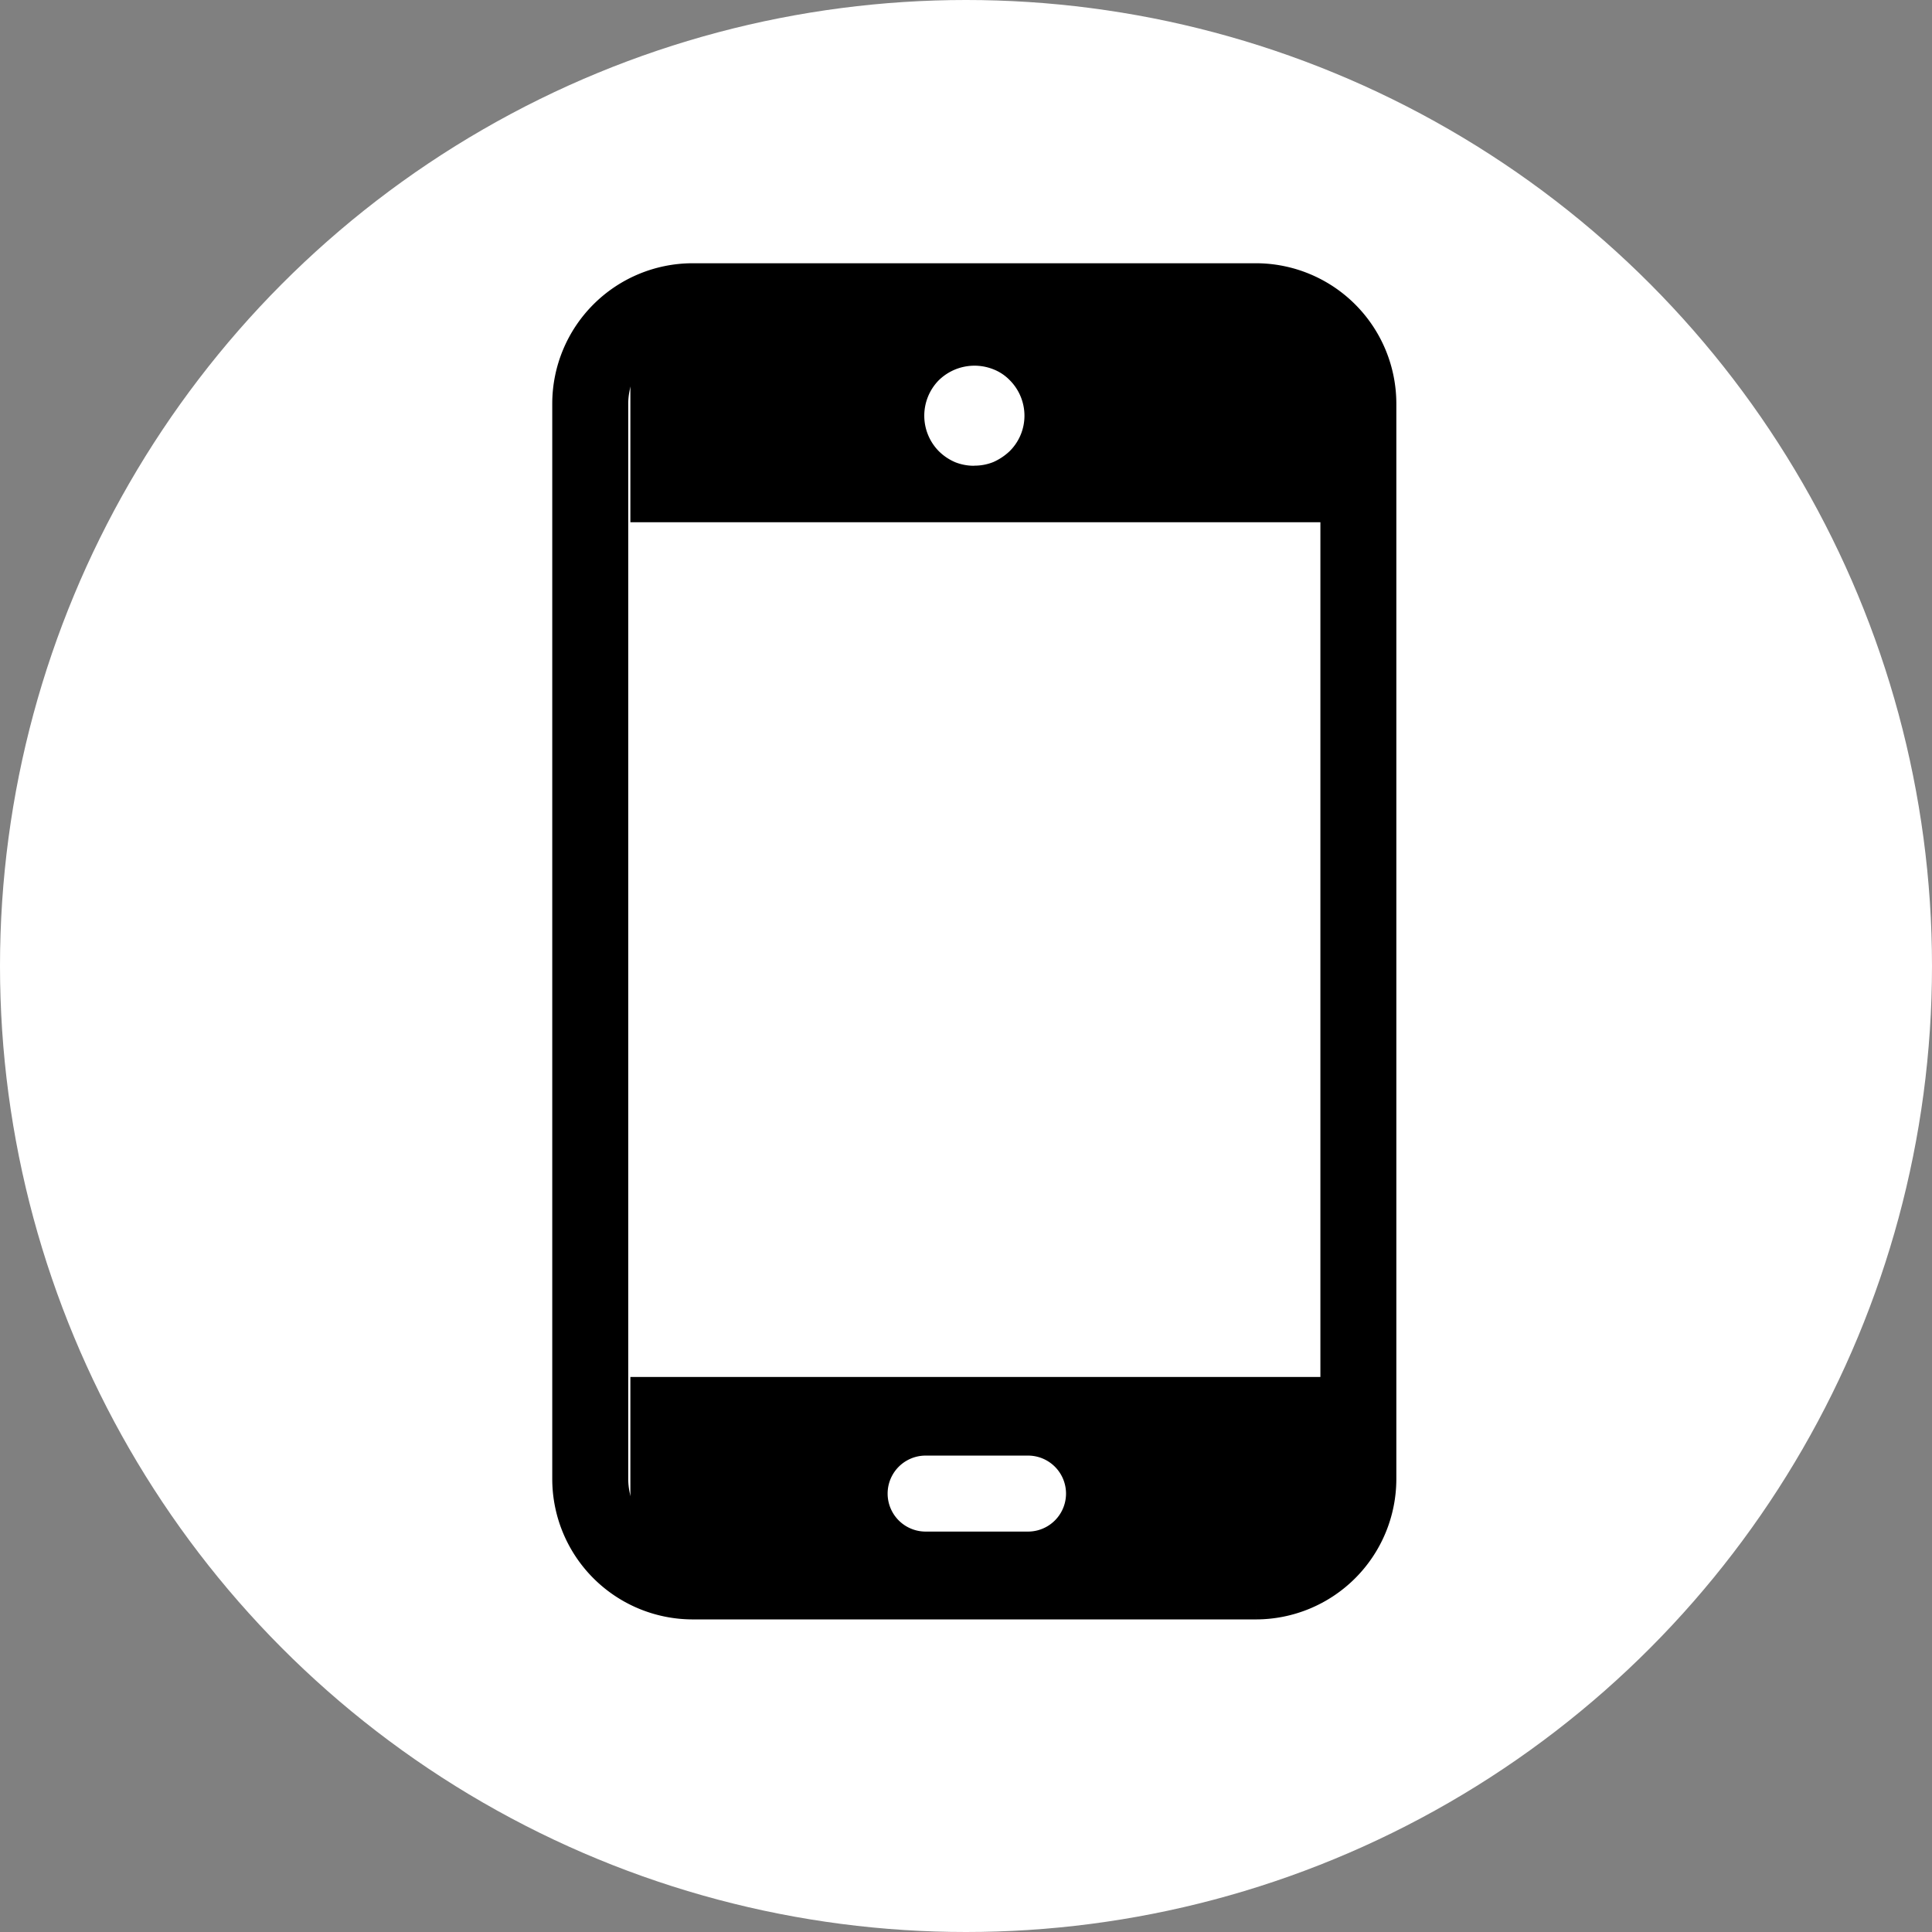 <svg xmlns="http://www.w3.org/2000/svg" width="39" height="39" viewBox="0 0 39 39"><rect x="0" y="0" width="39" height="39" fill="#808080" stroke="none"/><g transform="translate(0.237 -0.061)"><circle cx="19.5" cy="19.5" r="19.5" transform="translate(-0.237 0.061)" fill="#fff"/><g transform="translate(11.161 5.625)"><rect width="14.599" height="3.982" transform="translate(1.327 0.996)"/><rect width="14.599" height="3.982" transform="translate(1.327 22.232)"/><g transform="translate(0 0)"><path d="M13.955,26.876H2.584A2.587,2.587,0,0,1,0,24.292V2.584A2.587,2.587,0,0,1,2.584,0H13.955a2.587,2.587,0,0,1,2.584,2.584V24.292a2.587,2.587,0,0,1-2.584,2.584M2.584,1.034A1.552,1.552,0,0,0,1.034,2.584V24.292a1.552,1.552,0,0,0,1.551,1.551H13.955a1.552,1.552,0,0,0,1.551-1.551V2.584a1.552,1.552,0,0,0-1.551-1.551Z" stroke="#000" stroke-width="0.5"/><path d="M15.584,45.034H13.517a.517.517,0,1,1,0-1.034h2.067a.517.517,0,1,1,0,1.034" transform="translate(-6.23 -19.931)" fill="#fff" stroke="#fff" stroke-width="0.5"/><path d="M15.761,5.523a.766.766,0,0,1-.29-.053A.808.808,0,0,1,15.22,5.3a.771.771,0,0,1,0-1.075.781.781,0,0,1,.831-.168.685.685,0,0,1,.252.168.766.766,0,0,1,.221.533A.754.754,0,0,1,16.3,5.3a.907.907,0,0,1-.252.168.766.766,0,0,1-.29.053" transform="translate(-7.492 -1.935)" fill="#fff" stroke="#fff" stroke-width="0.5"/></g></g></g></svg>